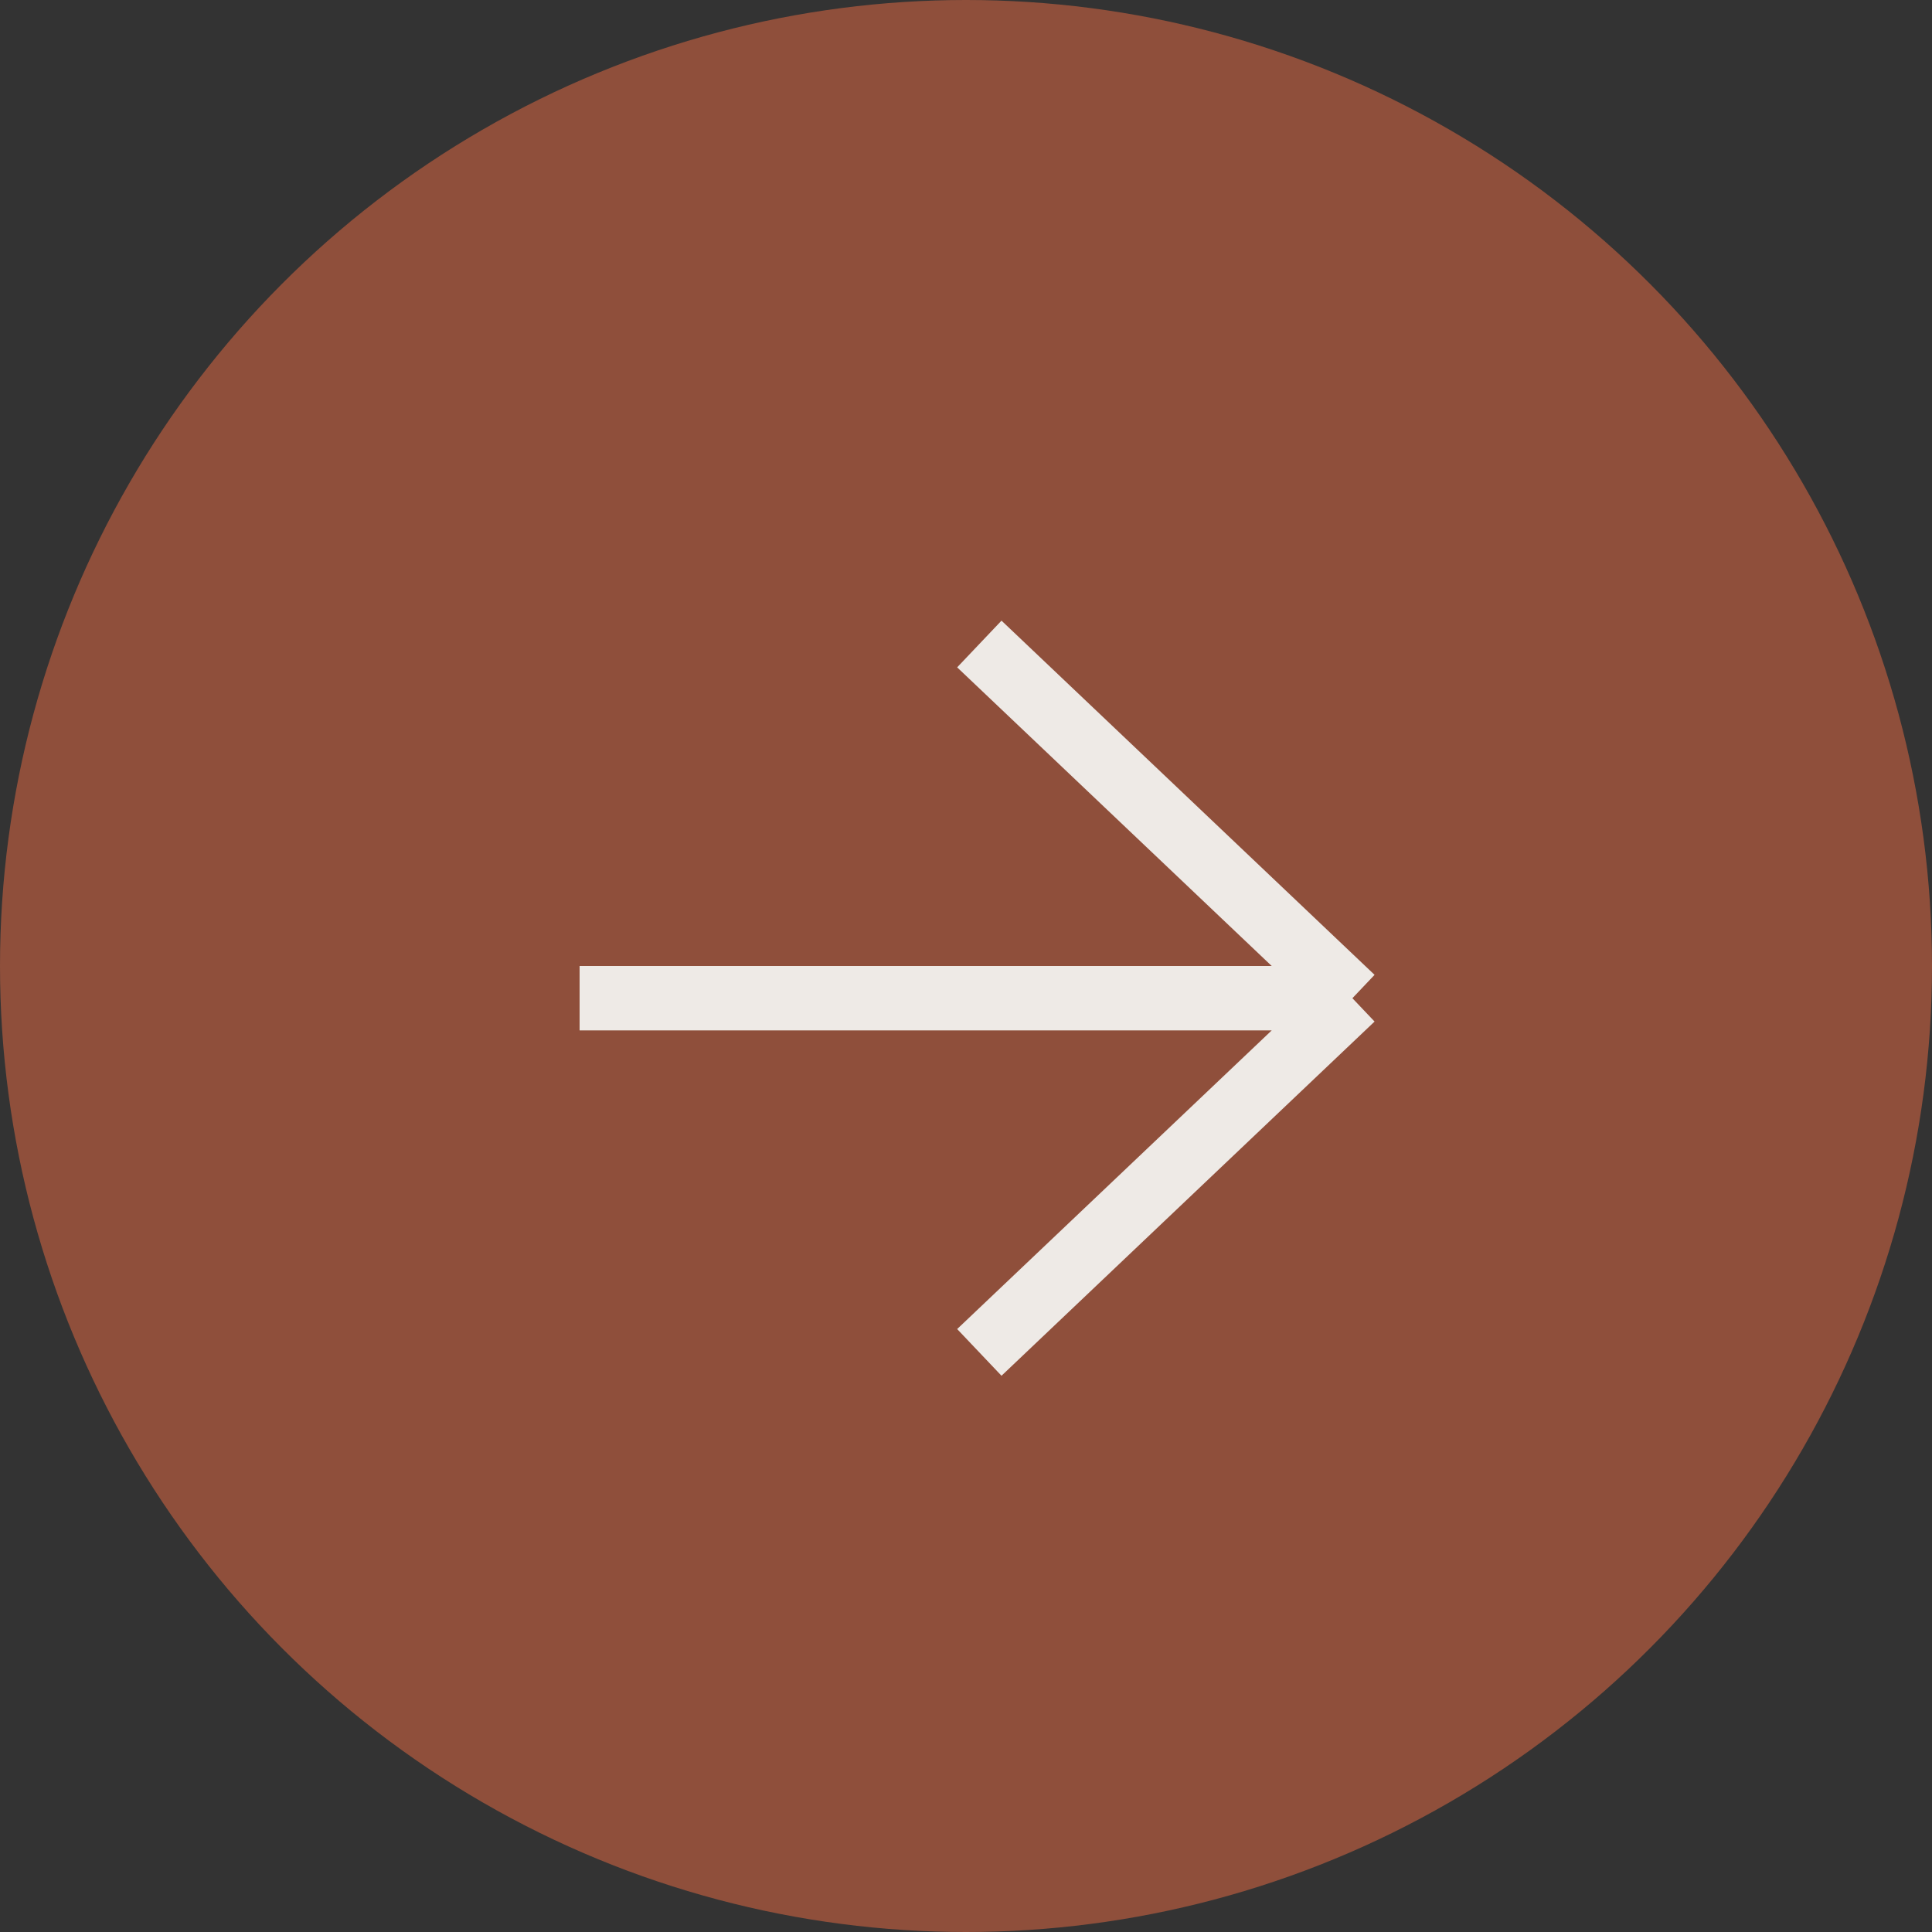 <?xml version="1.0" encoding="UTF-8"?> <svg xmlns="http://www.w3.org/2000/svg" width="30" height="30" viewBox="0 0 30 30" fill="none"><rect x="0" y="0" width="30" height="30" fill="#333333" stroke="none"/><circle cx="15" cy="15" r="15" transform="matrix(-1 0 0 1 30 0)" fill="#8F4F3B"></circle><path d="M9 15.5H21M21 15.5L15.207 10M21 15.5L15.207 21" stroke="#EEEAE6"></path></svg> 